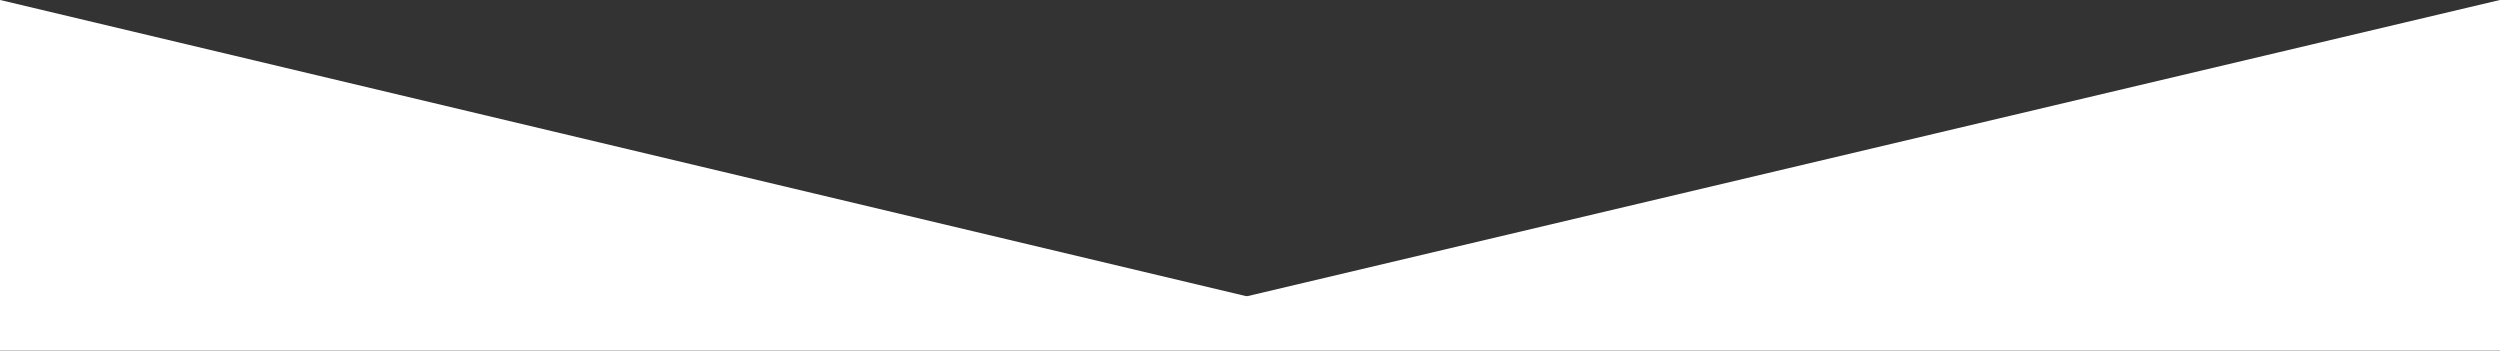 <?xml version="1.0" encoding="UTF-8" standalone="no"?>
<!-- Created with Inkscape (http://www.inkscape.org/) -->

<svg
   xmlns:dc="http://purl.org/dc/elements/1.1/"
   xmlns:cc="http://creativecommons.org/ns#"
   xmlns:rdf="http://www.w3.org/1999/02/22-rdf-syntax-ns#"
   xmlns:svg="http://www.w3.org/2000/svg"
   xmlns="http://www.w3.org/2000/svg"
   xmlns:sodipodi="http://sodipodi.sourceforge.net/DTD/sodipodi-0.dtd"
   xmlns:inkscape="http://www.inkscape.org/namespaces/inkscape"
   width="71.702mm"
   height="10.054mm"
   viewBox="0 0 71.702 10.054"
   version="1.1"
   id="svg829"
   inkscape:version="0.92.4 (5da689c313, 2019-01-14)"
   sodipodi:docname="Zeichnung.svg">
  <rect x="0" y="0" width="71.702" height="10.054" fill="#333333" stroke="none"/>
  <defs
     id="defs823" />
  <sodipodi:namedview
     id="base"
     pagecolor="#ffffff"
     bordercolor="#666666"
     borderopacity="1.0"
     inkscape:pageopacity="0.0"
     inkscape:pageshadow="2"
     inkscape:zoom="2.8284271"
     inkscape:cx="148.77288"
     inkscape:cy="43.759357"
     inkscape:document-units="mm"
     inkscape:current-layer="layer1"
     showgrid="true"
     showguides="true"
     inkscape:guide-bbox="true"
     inkscape:window-width="1920"
     inkscape:window-height="1027"
     inkscape:window-x="1912"
     inkscape:window-y="-8"
     inkscape:window-maximized="1">
    <inkscape:grid
       type="xygrid"
       id="grid1374"
       originx="-203.03"
       originy="-38.289" />
    <sodipodi:guide
       position="2.7734374e-06,1.058"
       orientation="0,271"
       id="guide1387"
       inkscape:locked="false" />
    <sodipodi:guide
       position="71.702,1.058"
       orientation="-34,0"
       id="guide1389"
       inkscape:locked="false" />
    <sodipodi:guide
       position="71.702,10.054"
       orientation="0,-271"
       id="guide1391"
       inkscape:locked="false" />
    <sodipodi:guide
       position="2.7734374e-06,10.054"
       orientation="34,0"
       id="guide1393"
       inkscape:locked="false" />
    <sodipodi:guide
       position="36.418,47.701"
       orientation="0,1"
       id="guide1397"
       inkscape:locked="false" />
    <sodipodi:guide
       position="35.095,19.919"
       orientation="0,1"
       id="guide1399"
       inkscape:locked="false" />
    <sodipodi:guide
       position="35.722,6.519"
       orientation="1,0"
       id="guide1401"
       inkscape:locked="false" />
    <sodipodi:guide
       position="-5.915,1.399"
       orientation="0,1"
       id="guide1403"
       inkscape:locked="false" />
  </sodipodi:namedview>
  <g
     inkscape:label="Ebene 1"
     inkscape:groupmode="layer"
     id="layer1"
     transform="translate(-203.03,-248.657)">
    <path
       style="fill:#ffffff;fill-opacity:1;stroke-width:0.292"
       d="m 239.448,257.312 -36.418,-8.656 v 8.656 z"
       id="path1424"
       inkscape:connector-curvature="0" />
    <path
       style="fill:#ffffff;fill-opacity:1;stroke-width:0.293"
       d="m 238.125,257.312 h 36.607 v -8.656 z"
       id="path1419"
       inkscape:connector-curvature="0" />
    <rect
       style="fill:#ffffff;fill-opacity:1;stroke-width:0.562"
       id="rect1426"
       width="71.702"
       height="1.533"
       x="203.03"
       y="257.178" />
  </g>
</svg>
